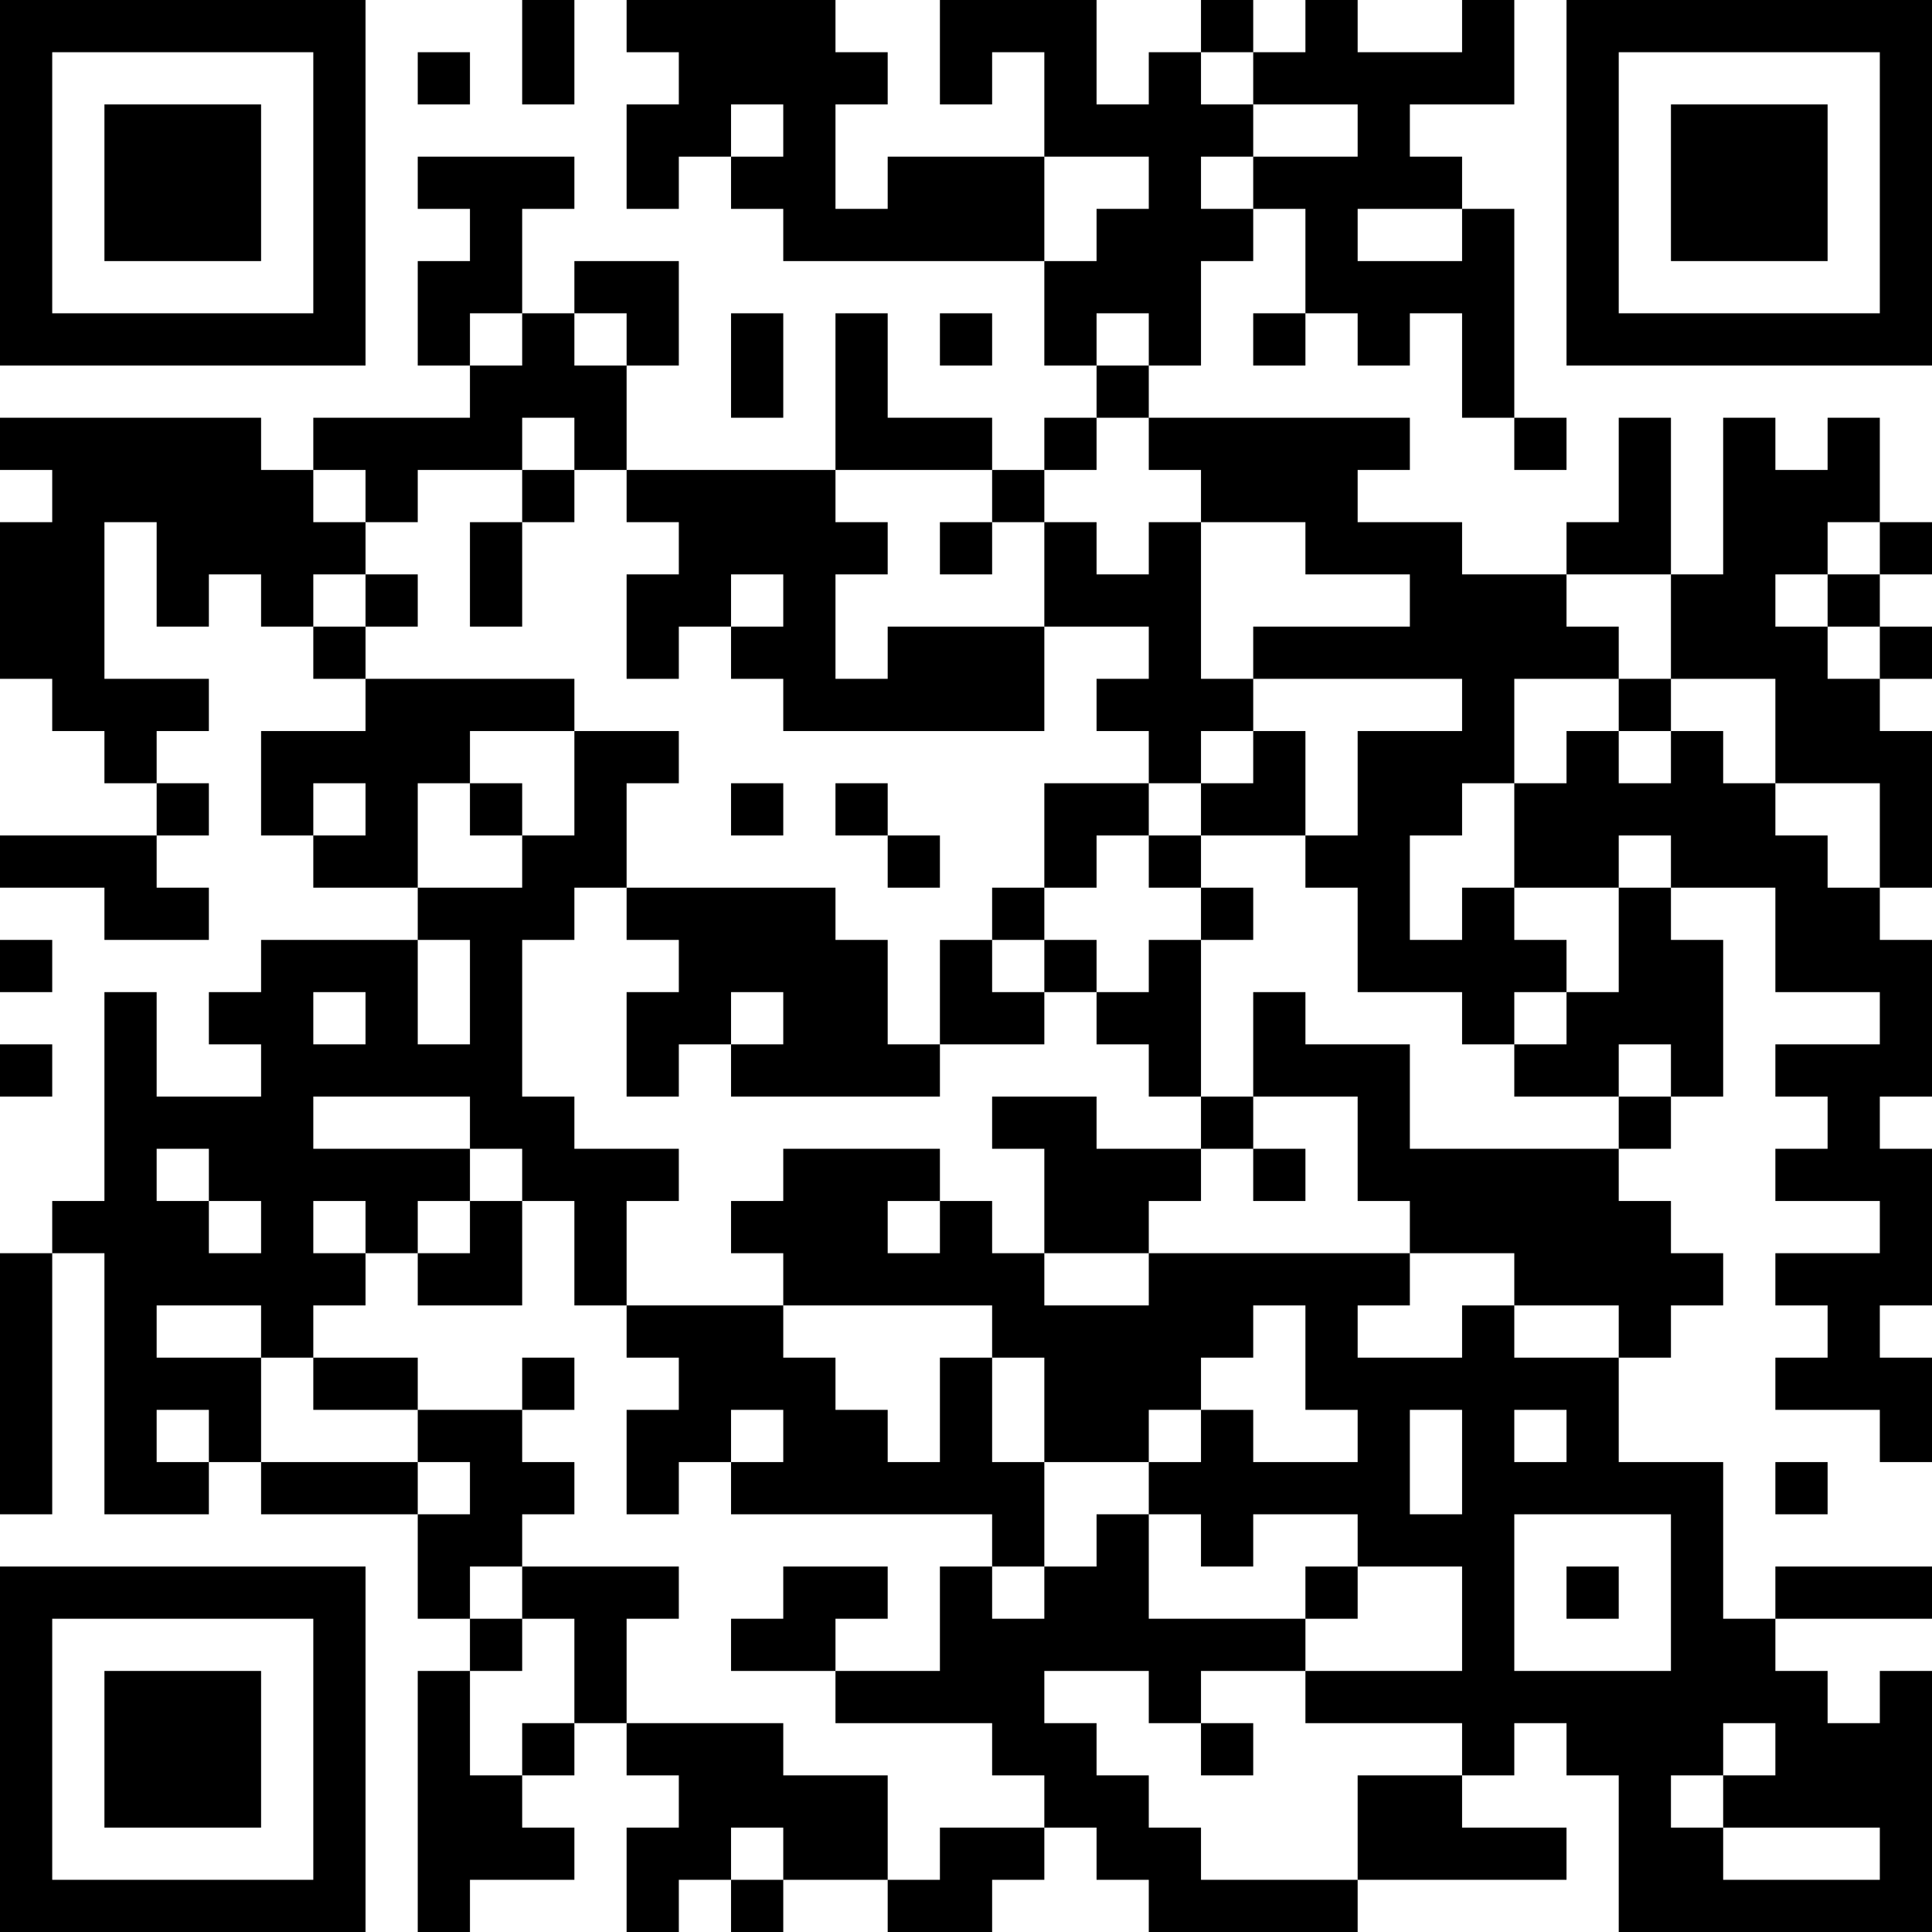 <?xml version="1.0" encoding="UTF-8"?>
<svg xmlns="http://www.w3.org/2000/svg" version="1.1" width="400" height="400" viewBox="0 0 400 400"><rect x="0" y="0" width="400" height="400" fill="#ffffff"/><g transform="scale(10.811)"><g transform="translate(0,0)"><path fill-rule="evenodd" d="M10 0L10 2L11 2L11 0ZM12 0L12 1L13 1L13 2L12 2L12 4L13 4L13 3L14 3L14 4L15 4L15 5L20 5L20 7L21 7L21 8L20 8L20 9L19 9L19 8L17 8L17 6L16 6L16 9L12 9L12 7L13 7L13 5L11 5L11 6L10 6L10 4L11 4L11 3L8 3L8 4L9 4L9 5L8 5L8 7L9 7L9 8L6 8L6 9L5 9L5 8L0 8L0 9L1 9L1 10L0 10L0 13L1 13L1 14L2 14L2 15L3 15L3 16L0 16L0 17L2 17L2 18L4 18L4 17L3 17L3 16L4 16L4 15L3 15L3 14L4 14L4 13L2 13L2 10L3 10L3 12L4 12L4 11L5 11L5 12L6 12L6 13L7 13L7 14L5 14L5 16L6 16L6 17L8 17L8 18L5 18L5 19L4 19L4 20L5 20L5 21L3 21L3 19L2 19L2 23L1 23L1 24L0 24L0 29L1 29L1 24L2 24L2 29L4 29L4 28L5 28L5 29L8 29L8 31L9 31L9 32L8 32L8 37L9 37L9 36L11 36L11 35L10 35L10 34L11 34L11 33L12 33L12 34L13 34L13 35L12 35L12 37L13 37L13 36L14 36L14 37L15 37L15 36L17 36L17 37L19 37L19 36L20 36L20 35L21 35L21 36L22 36L22 37L26 37L26 36L30 36L30 35L28 35L28 34L29 34L29 33L30 33L30 34L31 34L31 37L37 37L37 32L36 32L36 33L35 33L35 32L34 32L34 31L37 31L37 30L34 30L34 31L33 31L33 28L31 28L31 26L32 26L32 25L33 25L33 24L32 24L32 23L31 23L31 22L32 22L32 21L33 21L33 18L32 18L32 17L34 17L34 19L36 19L36 20L34 20L34 21L35 21L35 22L34 22L34 23L36 23L36 24L34 24L34 25L35 25L35 26L34 26L34 27L36 27L36 28L37 28L37 26L36 26L36 25L37 25L37 22L36 22L36 21L37 21L37 18L36 18L36 17L37 17L37 14L36 14L36 13L37 13L37 12L36 12L36 11L37 11L37 10L36 10L36 8L35 8L35 9L34 9L34 8L33 8L33 11L32 11L32 8L31 8L31 10L30 10L30 11L28 11L28 10L26 10L26 9L27 9L27 8L22 8L22 7L23 7L23 5L24 5L24 4L25 4L25 6L24 6L24 7L25 7L25 6L26 6L26 7L27 7L27 6L28 6L28 8L29 8L29 9L30 9L30 8L29 8L29 4L28 4L28 3L27 3L27 2L29 2L29 0L28 0L28 1L26 1L26 0L25 0L25 1L24 1L24 0L23 0L23 1L22 1L22 2L21 2L21 0L18 0L18 2L19 2L19 1L20 1L20 3L17 3L17 4L16 4L16 2L17 2L17 1L16 1L16 0ZM8 1L8 2L9 2L9 1ZM23 1L23 2L24 2L24 3L23 3L23 4L24 4L24 3L26 3L26 2L24 2L24 1ZM14 2L14 3L15 3L15 2ZM20 3L20 5L21 5L21 4L22 4L22 3ZM26 4L26 5L28 5L28 4ZM9 6L9 7L10 7L10 6ZM11 6L11 7L12 7L12 6ZM14 6L14 8L15 8L15 6ZM18 6L18 7L19 7L19 6ZM21 6L21 7L22 7L22 6ZM10 8L10 9L8 9L8 10L7 10L7 9L6 9L6 10L7 10L7 11L6 11L6 12L7 12L7 13L11 13L11 14L9 14L9 15L8 15L8 17L10 17L10 16L11 16L11 14L13 14L13 15L12 15L12 17L11 17L11 18L10 18L10 21L11 21L11 22L13 22L13 23L12 23L12 25L11 25L11 23L10 23L10 22L9 22L9 21L6 21L6 22L9 22L9 23L8 23L8 24L7 24L7 23L6 23L6 24L7 24L7 25L6 25L6 26L5 26L5 25L3 25L3 26L5 26L5 28L8 28L8 29L9 29L9 28L8 28L8 27L10 27L10 28L11 28L11 29L10 29L10 30L9 30L9 31L10 31L10 32L9 32L9 34L10 34L10 33L11 33L11 31L10 31L10 30L13 30L13 31L12 31L12 33L15 33L15 34L17 34L17 36L18 36L18 35L20 35L20 34L19 34L19 33L16 33L16 32L18 32L18 30L19 30L19 31L20 31L20 30L21 30L21 29L22 29L22 31L25 31L25 32L23 32L23 33L22 33L22 32L20 32L20 33L21 33L21 34L22 34L22 35L23 35L23 36L26 36L26 34L28 34L28 33L25 33L25 32L28 32L28 30L26 30L26 29L24 29L24 30L23 30L23 29L22 29L22 28L23 28L23 27L24 27L24 28L26 28L26 27L25 27L25 25L24 25L24 26L23 26L23 27L22 27L22 28L20 28L20 26L19 26L19 25L15 25L15 24L14 24L14 23L15 23L15 22L18 22L18 23L17 23L17 24L18 24L18 23L19 23L19 24L20 24L20 25L22 25L22 24L27 24L27 25L26 25L26 26L28 26L28 25L29 25L29 26L31 26L31 25L29 25L29 24L27 24L27 23L26 23L26 21L24 21L24 19L25 19L25 20L27 20L27 22L31 22L31 21L32 21L32 20L31 20L31 21L29 21L29 20L30 20L30 19L31 19L31 17L32 17L32 16L31 16L31 17L29 17L29 15L30 15L30 14L31 14L31 15L32 15L32 14L33 14L33 15L34 15L34 16L35 16L35 17L36 17L36 15L34 15L34 13L32 13L32 11L30 11L30 12L31 12L31 13L29 13L29 15L28 15L28 16L27 16L27 18L28 18L28 17L29 17L29 18L30 18L30 19L29 19L29 20L28 20L28 19L26 19L26 17L25 17L25 16L26 16L26 14L28 14L28 13L24 13L24 12L27 12L27 11L25 11L25 10L23 10L23 9L22 9L22 8L21 8L21 9L20 9L20 10L19 10L19 9L16 9L16 10L17 10L17 11L16 11L16 13L17 13L17 12L20 12L20 14L15 14L15 13L14 13L14 12L15 12L15 11L14 11L14 12L13 12L13 13L12 13L12 11L13 11L13 10L12 10L12 9L11 9L11 8ZM10 9L10 10L9 10L9 12L10 12L10 10L11 10L11 9ZM18 10L18 11L19 11L19 10ZM20 10L20 12L22 12L22 13L21 13L21 14L22 14L22 15L20 15L20 17L19 17L19 18L18 18L18 20L17 20L17 18L16 18L16 17L12 17L12 18L13 18L13 19L12 19L12 21L13 21L13 20L14 20L14 21L18 21L18 20L20 20L20 19L21 19L21 20L22 20L22 21L23 21L23 22L21 22L21 21L19 21L19 22L20 22L20 24L22 24L22 23L23 23L23 22L24 22L24 23L25 23L25 22L24 22L24 21L23 21L23 18L24 18L24 17L23 17L23 16L25 16L25 14L24 14L24 13L23 13L23 10L22 10L22 11L21 11L21 10ZM35 10L35 11L34 11L34 12L35 12L35 13L36 13L36 12L35 12L35 11L36 11L36 10ZM7 11L7 12L8 12L8 11ZM31 13L31 14L32 14L32 13ZM23 14L23 15L22 15L22 16L21 16L21 17L20 17L20 18L19 18L19 19L20 19L20 18L21 18L21 19L22 19L22 18L23 18L23 17L22 17L22 16L23 16L23 15L24 15L24 14ZM6 15L6 16L7 16L7 15ZM9 15L9 16L10 16L10 15ZM14 15L14 16L15 16L15 15ZM16 15L16 16L17 16L17 17L18 17L18 16L17 16L17 15ZM0 18L0 19L1 19L1 18ZM8 18L8 20L9 20L9 18ZM6 19L6 20L7 20L7 19ZM14 19L14 20L15 20L15 19ZM0 20L0 21L1 21L1 20ZM3 22L3 23L4 23L4 24L5 24L5 23L4 23L4 22ZM9 23L9 24L8 24L8 25L10 25L10 23ZM12 25L12 26L13 26L13 27L12 27L12 29L13 29L13 28L14 28L14 29L19 29L19 30L20 30L20 28L19 28L19 26L18 26L18 28L17 28L17 27L16 27L16 26L15 26L15 25ZM6 26L6 27L8 27L8 26ZM10 26L10 27L11 27L11 26ZM3 27L3 28L4 28L4 27ZM14 27L14 28L15 28L15 27ZM27 27L27 29L28 29L28 27ZM29 27L29 28L30 28L30 27ZM34 28L34 29L35 29L35 28ZM29 29L29 32L32 32L32 29ZM15 30L15 31L14 31L14 32L16 32L16 31L17 31L17 30ZM25 30L25 31L26 31L26 30ZM30 30L30 31L31 31L31 30ZM23 33L23 34L24 34L24 33ZM33 33L33 34L32 34L32 35L33 35L33 36L36 36L36 35L33 35L33 34L34 34L34 33ZM14 35L14 36L15 36L15 35ZM0 0L0 7L7 7L7 0ZM1 1L1 6L6 6L6 1ZM2 2L2 5L5 5L5 2ZM30 0L30 7L37 7L37 0ZM31 1L31 6L36 6L36 1ZM32 2L32 5L35 5L35 2ZM0 30L0 37L7 37L7 30ZM1 31L1 36L6 36L6 31ZM2 32L2 35L5 35L5 32Z" fill="#000000"/></g></g></svg>

